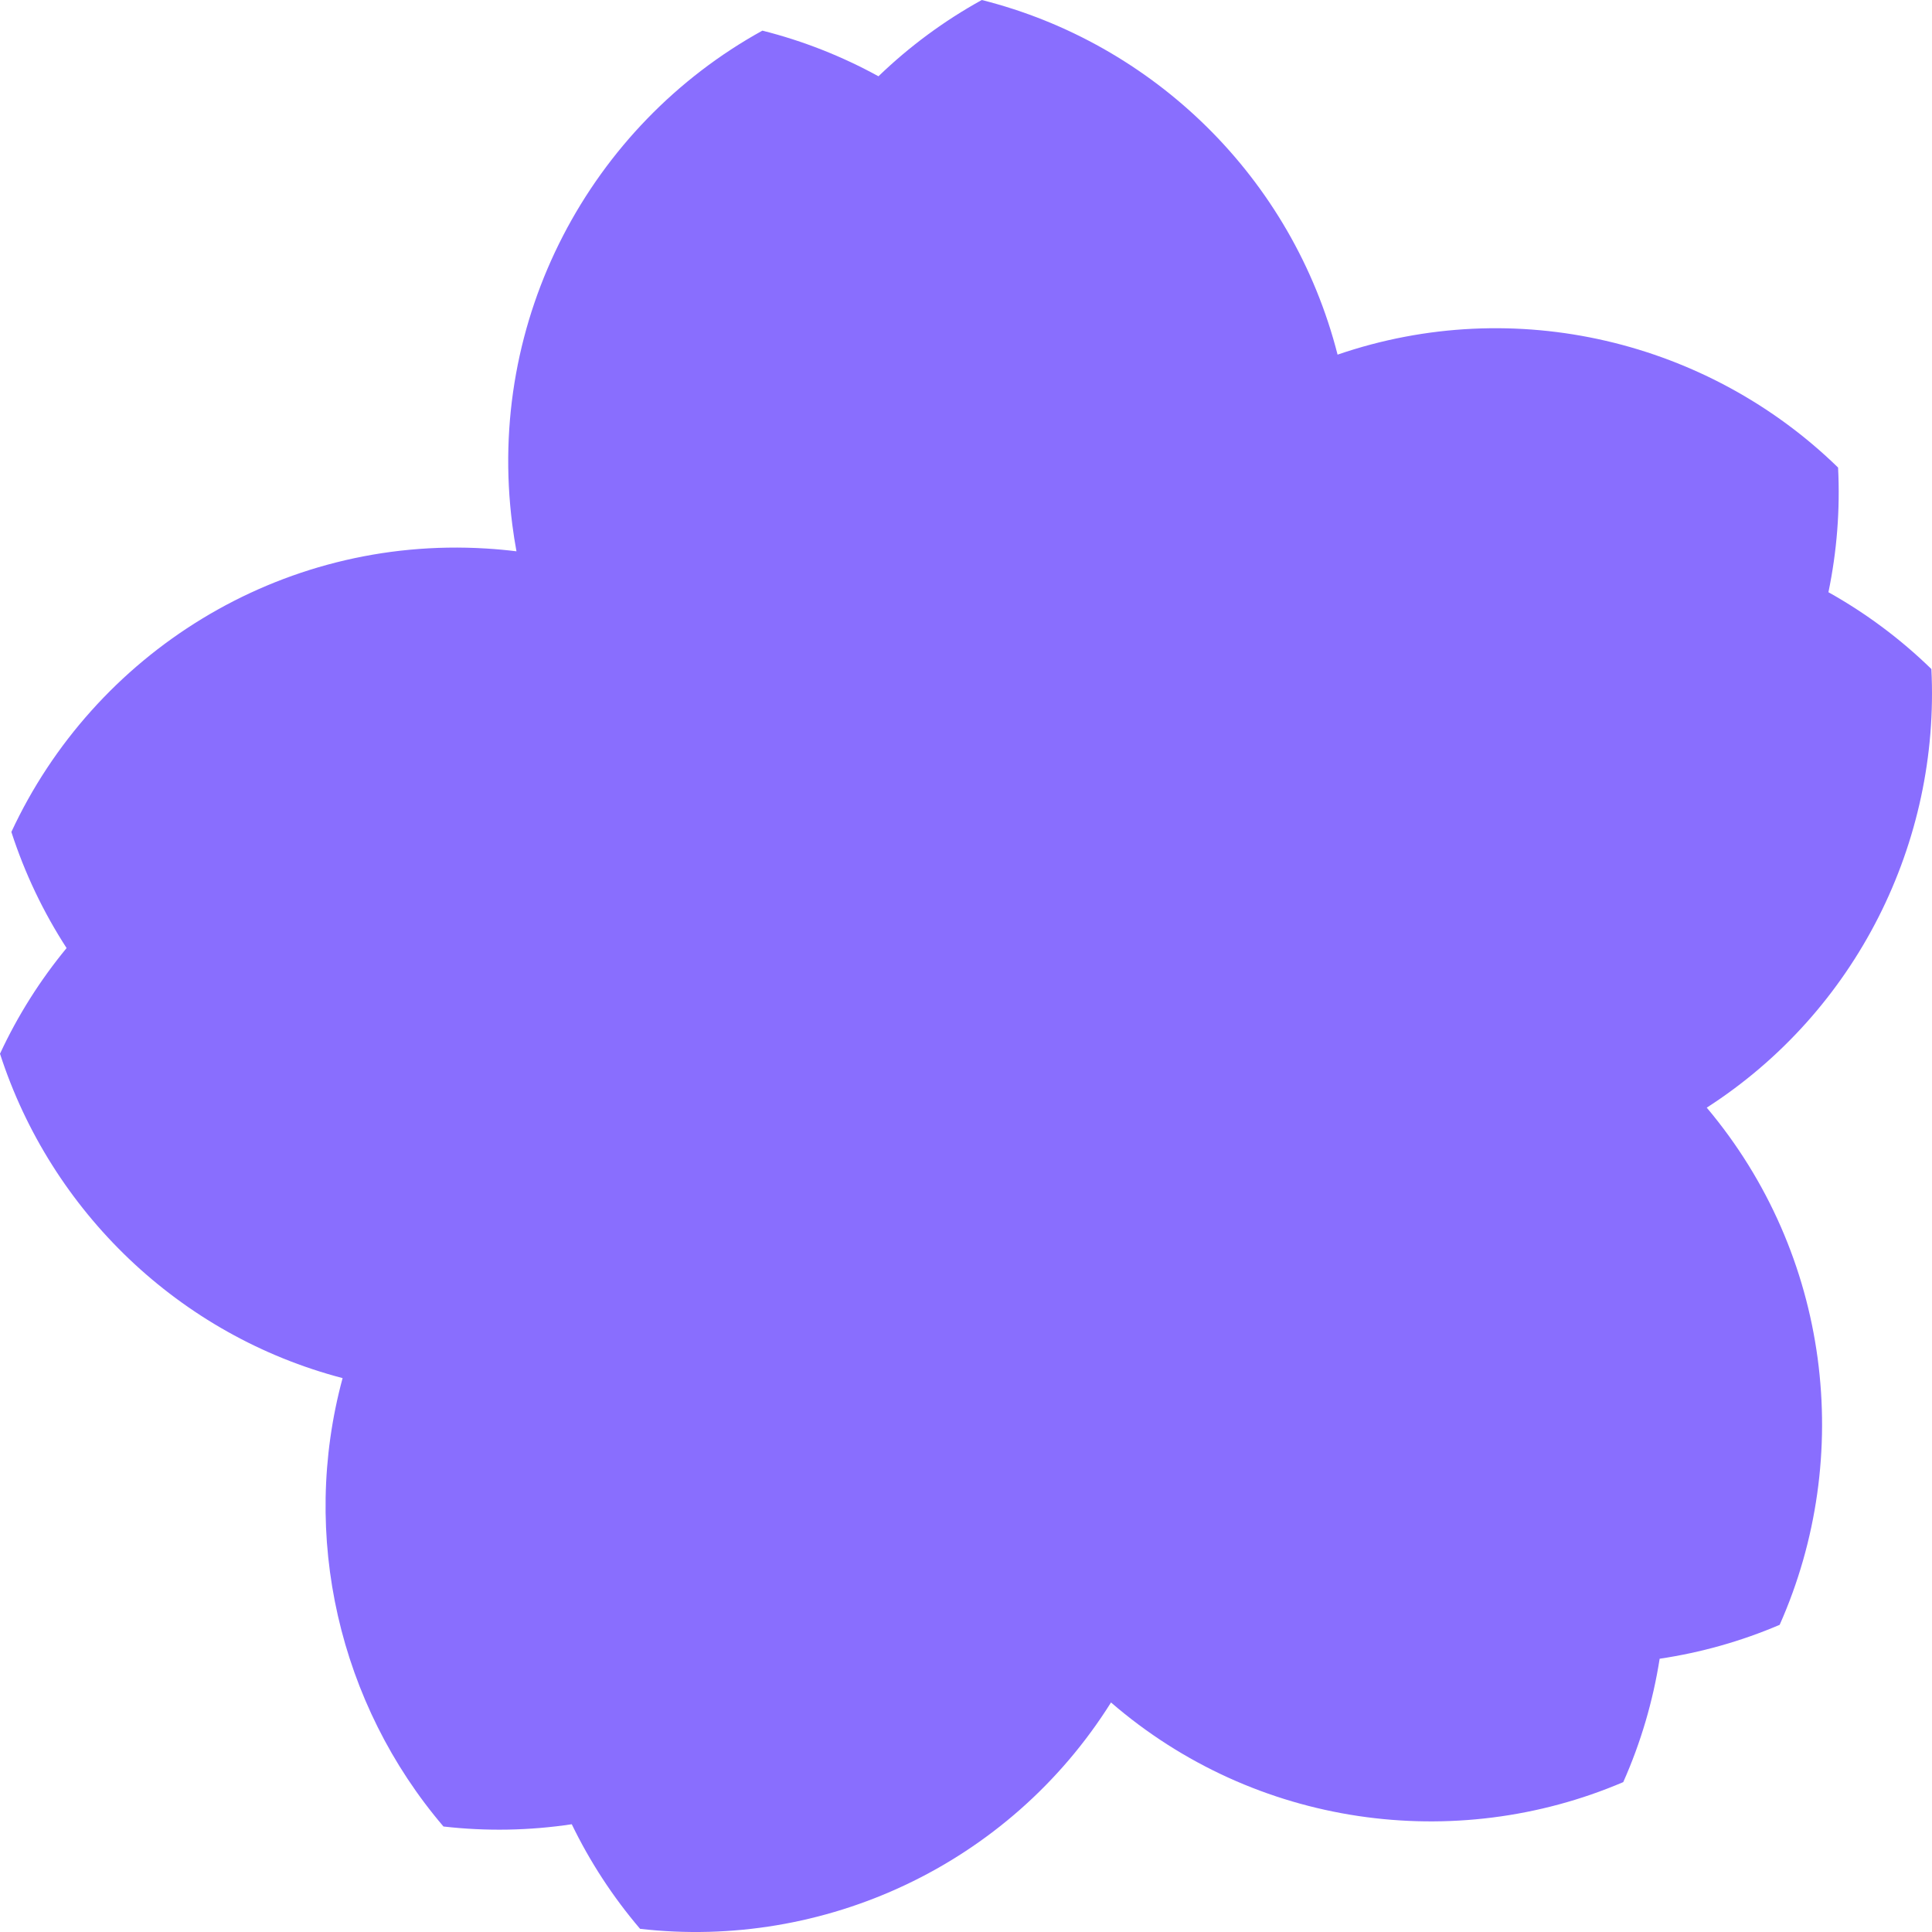 <?xml version="1.0" encoding="UTF-8"?> <svg xmlns="http://www.w3.org/2000/svg" width="180" height="180" viewBox="0 0 180 180" fill="none"> <path fill-rule="evenodd" clip-rule="evenodd" d="M91.472 0C107.423 4.014 120.404 16.521 124.619 33.041C141.181 27.355 159.176 31.789 171.25 43.561C171.448 47.485 171.137 51.387 170.351 55.176C173.82 57.115 177.051 59.513 179.942 62.332C180.755 78.453 172.972 94.221 159.014 103.197C170.535 116.881 172.776 135.702 165.807 151.381C162.203 152.92 158.443 153.973 154.626 154.541C154.008 158.475 152.877 162.343 151.235 166.036C135.567 172.728 116.95 170.232 103.51 158.616C93.967 173.822 76.689 181.665 59.635 179.705C57.088 176.72 54.956 173.441 53.27 169.961C49.342 170.551 45.323 170.631 41.317 170.171C31.601 158.787 27.933 143.107 31.919 128.395C16.704 124.421 4.741 112.848 0 98.174C1.653 94.614 3.745 91.31 6.204 88.329C4.041 84.99 2.302 81.357 1.059 77.511C8.754 60.932 25.993 49.919 45.3 51.104C46.248 51.162 47.188 51.249 48.118 51.364C47.968 50.547 47.838 49.721 47.731 48.887C45.252 29.654 55.05 11.668 71.03 2.854C74.829 3.81 78.46 5.248 81.844 7.107C84.707 4.347 87.939 1.949 91.472 0Z" fill="#896EFE"></path> </svg> 